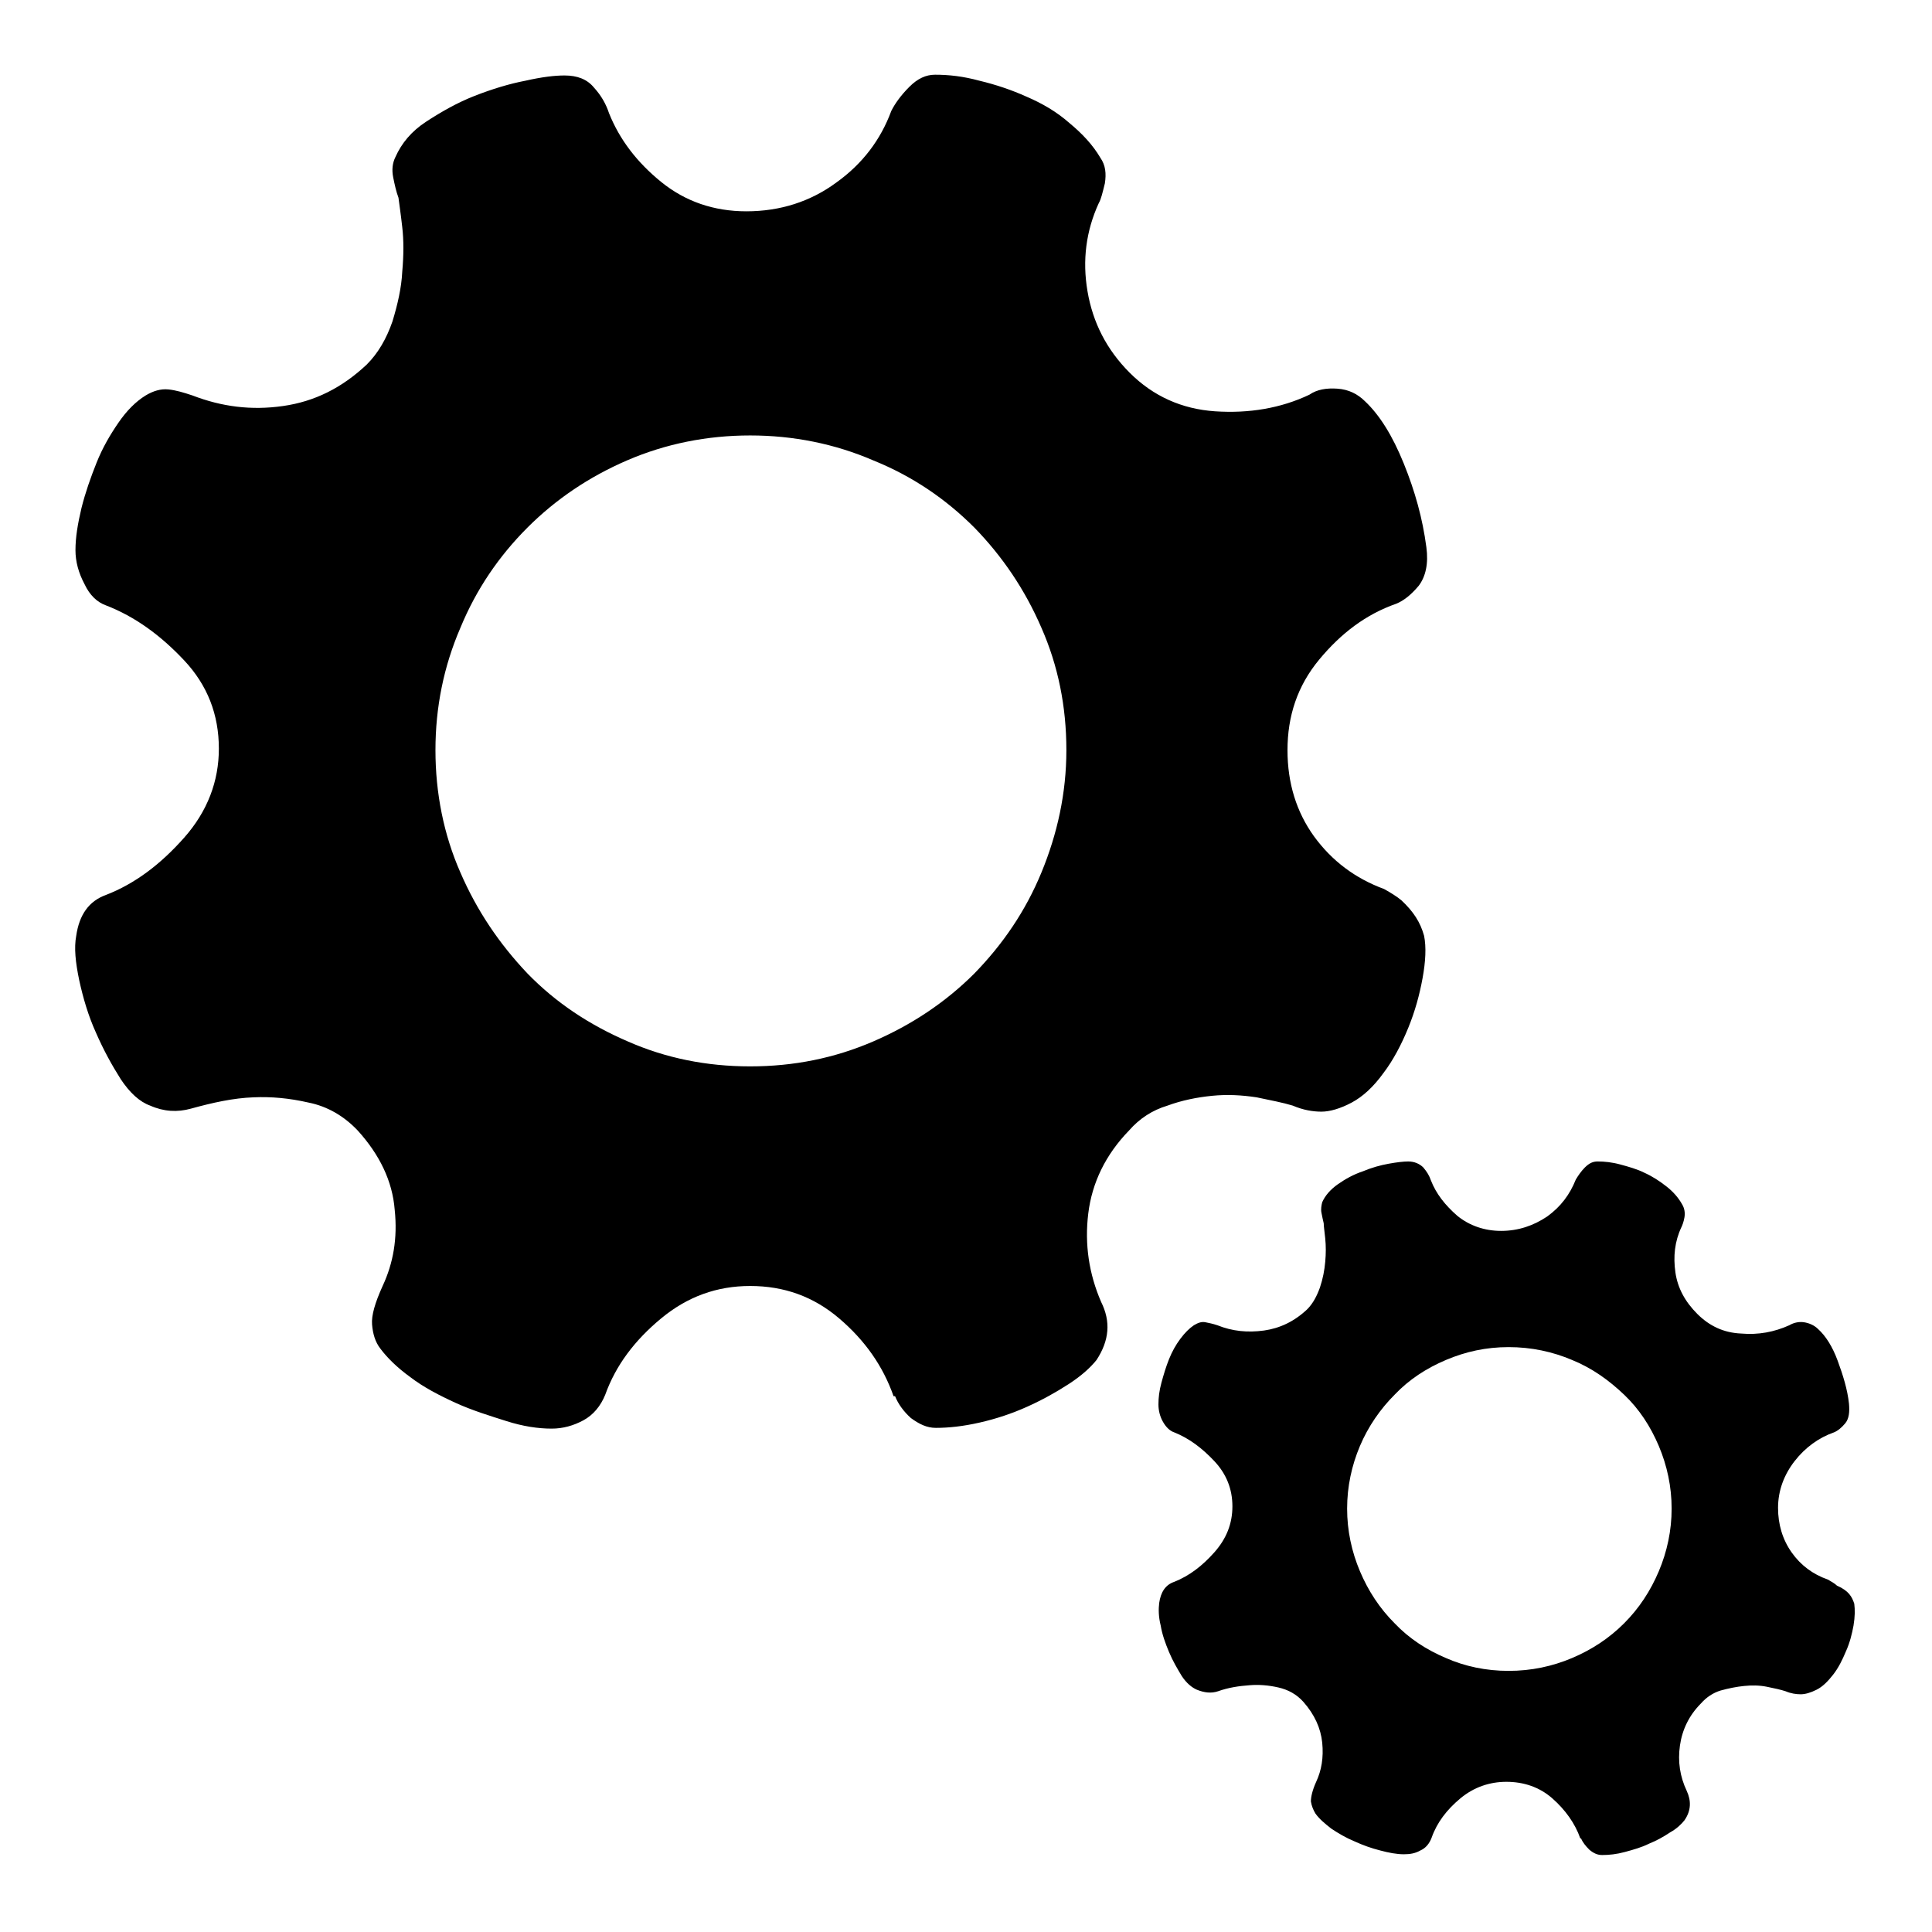 <?xml version="1.0" encoding="utf-8"?>
<!-- Svg Vector Icons : http://www.onlinewebfonts.com/icon -->
<!DOCTYPE svg PUBLIC "-//W3C//DTD SVG 1.1//EN" "http://www.w3.org/Graphics/SVG/1.1/DTD/svg11.dtd">
<svg version="1.1" xmlns="http://www.w3.org/2000/svg" xmlns:xlink="http://www.w3.org/1999/xlink" x="0px" y="0px" viewBox="0 0 256 256" enable-background="new 0 0 256 256" xml:space="preserve">
<g><g><path fill="#000000" d="M188.7,124c0.3,1.5,0.2,3.4-0.2,5.6c-0.4,2.2-1,4.4-1.9,6.6c-0.9,2.2-2,4.3-3.3,6c-1.3,1.8-2.7,3.1-4.2,3.9c-1.5,0.8-2.9,1.2-4,1.2s-2.4-0.2-3.8-0.8c-1.3-0.4-2.9-0.7-4.8-1.1c-2-0.3-3.9-0.4-5.9-0.2c-2,0.2-4,0.6-5.9,1.3c-2,0.6-3.7,1.7-5.1,3.3c-3.1,3.2-4.9,6.9-5.4,11c-0.5,4.1,0.1,8,1.7,11.7c1.3,2.6,1.1,5.1-0.6,7.7c-0.8,1-2,2.1-3.7,3.2s-3.5,2.1-5.5,3c-2,0.9-4.1,1.6-6.3,2.1c-2.2,0.5-4.1,0.7-5.8,0.7c-1.2,0-2.2-0.5-3.3-1.3c-1-0.9-1.7-1.9-2.1-2.9h-0.2c-1.4-4-3.8-7.4-7.2-10.3c-3.4-2.9-7.3-4.3-11.8-4.3c-4.4,0-8.3,1.4-11.8,4.3c-3.5,2.9-6,6.2-7.4,10.1c-0.6,1.5-1.6,2.7-2.9,3.4c-1.3,0.7-2.7,1.1-4.2,1.1c-1.8,0-3.8-0.3-6-1c-2.2-0.7-4.5-1.4-6.7-2.4c-2.2-1-4.3-2.1-6-3.4c-1.8-1.3-3.1-2.6-4-3.8c-0.7-0.9-1-2-1.1-3.2c-0.1-1.2,0.4-2.9,1.4-5.1c1.4-3,2-6.3,1.6-10.1c-0.3-3.8-2-7.3-4.9-10.5c-1.8-1.9-4-3.2-6.5-3.7c-2.6-0.6-5-0.8-7.3-0.7c-2.7,0.1-5.4,0.7-8.3,1.5c-1.8,0.5-3.6,0.4-5.4-0.4c-1.4-0.5-2.7-1.7-3.9-3.5c-1.2-1.9-2.3-3.9-3.3-6.2c-1-2.2-1.7-4.6-2.2-6.9c-0.5-2.4-0.7-4.3-0.4-5.9c0.4-2.8,1.7-4.6,3.9-5.4c3.9-1.5,7.3-4.1,10.4-7.6c3.1-3.5,4.6-7.5,4.6-11.8c0-4.5-1.5-8.4-4.6-11.7c-3.1-3.3-6.5-5.8-10.4-7.3c-1.1-0.4-2.1-1.3-2.8-2.8c-0.8-1.5-1.2-3-1.2-4.5c0-1.7,0.3-3.5,0.8-5.6c0.5-2,1.2-4,2-6s1.8-3.7,2.9-5.3c1.1-1.6,2.3-2.8,3.6-3.6c1-0.6,2-0.9,3-0.8c1,0.1,2,0.4,3.2,0.8c3.9,1.5,7.8,2,12,1.4c4.2-0.6,7.8-2.4,11.1-5.5c1.5-1.5,2.6-3.4,3.4-5.7c0.7-2.3,1.2-4.5,1.3-6.6c0.2-2.2,0.2-4.2,0-5.9c-0.2-1.8-0.4-3.1-0.5-3.9c-0.3-0.8-0.5-1.7-0.7-2.7c-0.2-1-0.1-1.9,0.3-2.7c0.8-1.8,2.1-3.4,4.1-4.7c2-1.3,4.1-2.5,6.4-3.4c2.3-0.9,4.6-1.6,6.7-2c2.2-0.5,3.9-0.7,5.2-0.7c1.7,0,3,0.5,3.9,1.6c1,1.1,1.6,2.2,2,3.4c1.4,3.5,3.7,6.5,6.9,9.1c3.2,2.6,7,3.9,11.3,3.9c4.5,0,8.5-1.3,11.9-3.8c3.5-2.5,5.9-5.7,7.3-9.5c0.5-1,1.3-2.1,2.4-3.2s2.2-1.6,3.4-1.6c1.8,0,3.7,0.2,5.9,0.8c2.1,0.5,4.2,1.2,6.2,2.1c2.1,0.9,4,2,5.7,3.5c1.7,1.4,3.1,2.9,4.1,4.6c0.7,1,0.8,2.1,0.6,3.4c-0.3,1.2-0.5,2.1-0.8,2.6c-1.7,3.7-2.2,7.6-1.5,11.7c0.7,4.1,2.5,7.7,5.6,10.8c3.1,3.1,6.9,4.8,11.3,5.1c4.5,0.3,8.7-0.4,12.5-2.2c1-0.7,2.3-0.9,3.7-0.8c1.5,0.1,2.7,0.7,3.7,1.7c1.9,1.8,3.6,4.5,5.1,8.2c1.5,3.7,2.5,7.3,3,11.1c0.3,2.2-0.1,3.9-1,5.1c-1,1.2-2,2-3,2.4c-4,1.4-7.3,3.9-10.2,7.4s-4.2,7.5-4.2,12c0,4.4,1.2,8.2,3.5,11.4c2.4,3.3,5.5,5.6,9.3,7c0.9,0.5,1.7,1,2.3,1.5C187.3,120.8,188.2,122.2,188.7,124L188.7,124L188.7,124z M99.4,141.3c5.8,0,11.2-1.1,16.3-3.3c5.1-2.2,9.6-5.2,13.4-9c3.8-3.9,6.8-8.3,8.9-13.4s3.3-10.5,3.3-16.2c0-5.8-1.1-11.2-3.3-16.2c-2.2-5.1-5.2-9.5-8.9-13.3c-3.8-3.8-8.2-6.8-13.4-8.9c-5.1-2.2-10.6-3.3-16.3-3.3S88.2,58.8,83.1,61c-5.1,2.2-9.5,5.2-13.2,8.9c-3.8,3.8-6.8,8.2-8.9,13.3c-2.2,5.1-3.3,10.5-3.3,16.2s1.1,11.2,3.3,16.2c2.2,5.1,5.2,9.5,8.9,13.4c3.8,3.9,8.2,6.8,13.3,9C88.2,140.2,93.6,141.3,99.4,141.3L99.4,141.3L99.4,141.3z"/><path fill="#000000" d="M245.7,212.5c0.1,0.8,0.1,1.7-0.1,2.9c-0.2,1.1-0.5,2.3-1,3.4c-0.5,1.2-1,2.2-1.7,3.1s-1.4,1.6-2.2,2c-0.8,0.4-1.5,0.6-2.1,0.6c-0.6,0-1.3-0.1-2-0.4c-0.6-0.2-1.5-0.4-2.5-0.6c-1-0.2-2-0.2-3-0.1c-1,0.1-2,0.3-3.1,0.6c-1,0.3-1.9,0.9-2.6,1.7c-1.6,1.6-2.5,3.5-2.8,5.6c-0.3,2.1,0,4.1,0.9,6c0.6,1.3,0.6,2.6-0.3,3.9c-0.4,0.5-1,1.1-1.9,1.6c-0.9,0.6-1.8,1.1-2.8,1.5c-1,0.5-2.1,0.8-3.2,1.1c-1.1,0.3-2.1,0.4-3,0.4c-0.6,0-1.1-0.2-1.7-0.7c-0.5-0.5-0.9-1-1.1-1.5h-0.1c-0.7-2-2-3.8-3.7-5.3c-1.7-1.5-3.8-2.2-6.1-2.2c-2.2,0-4.3,0.7-6.1,2.2c-1.8,1.5-3.1,3.2-3.8,5.2c-0.3,0.8-0.8,1.4-1.5,1.7c-0.7,0.4-1.4,0.5-2.2,0.5c-0.9,0-2-0.2-3.1-0.5c-1.2-0.3-2.3-0.7-3.4-1.2c-1.2-0.5-2.2-1.1-3.1-1.7c-0.9-0.7-1.6-1.3-2.1-2c-0.3-0.5-0.5-1-0.6-1.6c0-0.6,0.2-1.5,0.7-2.6c0.7-1.5,1-3.2,0.8-5.2c-0.2-1.9-1-3.7-2.5-5.4c-0.9-1-2-1.6-3.3-1.9c-1.3-0.3-2.6-0.4-3.8-0.3c-1.4,0.1-2.8,0.3-4.2,0.8c-0.9,0.3-1.8,0.2-2.8-0.2c-0.7-0.3-1.4-0.9-2-1.8c-0.6-1-1.2-2-1.7-3.2c-0.5-1.2-0.9-2.3-1.1-3.5c-0.3-1.2-0.3-2.2-0.2-3c0.2-1.4,0.8-2.4,2-2.8c2-0.8,3.7-2.1,5.3-3.9c1.6-1.8,2.4-3.8,2.4-6.1c0-2.3-0.8-4.3-2.4-6c-1.6-1.7-3.3-3-5.3-3.8c-0.6-0.2-1.1-0.7-1.5-1.4c-0.4-0.7-0.6-1.5-0.6-2.3c0-0.9,0.1-1.8,0.4-2.9c0.3-1.1,0.6-2.1,1-3.1c0.4-1,0.9-1.9,1.5-2.7c0.6-0.8,1.2-1.4,1.8-1.8c0.5-0.3,1-0.5,1.5-0.4c0.5,0.1,1,0.2,1.6,0.4c2,0.8,4,1,6.2,0.7c2.1-0.3,4-1.2,5.7-2.8c0.8-0.8,1.3-1.8,1.7-2.9c0.4-1.2,0.6-2.3,0.7-3.4c0.1-1.1,0.1-2.1,0-3.1s-0.2-1.6-0.2-2c-0.1-0.4-0.2-0.9-0.3-1.4c-0.1-0.5,0-1,0.1-1.4c0.4-0.9,1.1-1.7,2.1-2.4c1-0.7,2.1-1.3,3.3-1.7c1.2-0.5,2.3-0.8,3.4-1c1.1-0.2,2-0.3,2.6-0.3c0.8,0,1.5,0.3,2,0.8c0.5,0.6,0.8,1.1,1,1.7c0.7,1.8,1.9,3.3,3.5,4.7c1.6,1.3,3.6,2,5.8,2c2.3,0,4.3-0.7,6.1-1.9c1.8-1.3,3-2.9,3.8-4.9c0.3-0.5,0.7-1.1,1.2-1.6c0.6-0.6,1.1-0.8,1.7-0.8c0.9,0,1.9,0.1,3,0.4c1.1,0.3,2.2,0.6,3.2,1.1c1.1,0.5,2,1.1,2.9,1.8c0.9,0.7,1.6,1.5,2.1,2.4c0.3,0.5,0.4,1.1,0.3,1.7c-0.1,0.6-0.3,1.1-0.4,1.3c-0.9,1.9-1.1,3.9-0.8,6c0.3,2.1,1.3,3.9,2.9,5.5c1.6,1.6,3.5,2.5,5.8,2.6c2.3,0.2,4.4-0.2,6.4-1.1c0.5-0.3,1.2-0.5,1.9-0.4c0.7,0.1,1.4,0.4,1.9,0.9c1,0.9,1.9,2.3,2.6,4.2c0.7,1.9,1.3,3.8,1.5,5.7c0.1,1.1,0,2-0.5,2.6c-0.5,0.6-1,1-1.5,1.2c-2,0.7-3.8,2-5.2,3.8c-1.4,1.8-2.2,3.9-2.2,6.2c0,2.2,0.6,4.2,1.8,5.9c1.2,1.7,2.8,2.9,4.8,3.6c0.5,0.3,0.9,0.5,1.2,0.8C245,210.8,245.4,211.6,245.7,212.5L245.7,212.5L245.7,212.5z M199.9,221.4c3,0,5.8-0.6,8.4-1.7c2.6-1.1,4.9-2.6,6.9-4.6c2-2,3.5-4.3,4.6-6.9c1.1-2.6,1.7-5.4,1.7-8.3s-0.6-5.7-1.7-8.3c-1.1-2.6-2.6-4.9-4.6-6.8c-2-1.9-4.2-3.5-6.9-4.6c-2.6-1.1-5.4-1.7-8.4-1.7s-5.7,0.6-8.3,1.7c-2.6,1.1-4.9,2.6-6.8,4.6c-1.9,1.9-3.5,4.2-4.6,6.8s-1.7,5.4-1.7,8.3s0.6,5.7,1.7,8.3c1.1,2.6,2.6,4.9,4.6,6.9c1.9,2,4.2,3.5,6.8,4.6C194.1,220.8,196.9,221.4,199.9,221.4L199.9,221.4L199.9,221.4z"/></g></g>
</svg>